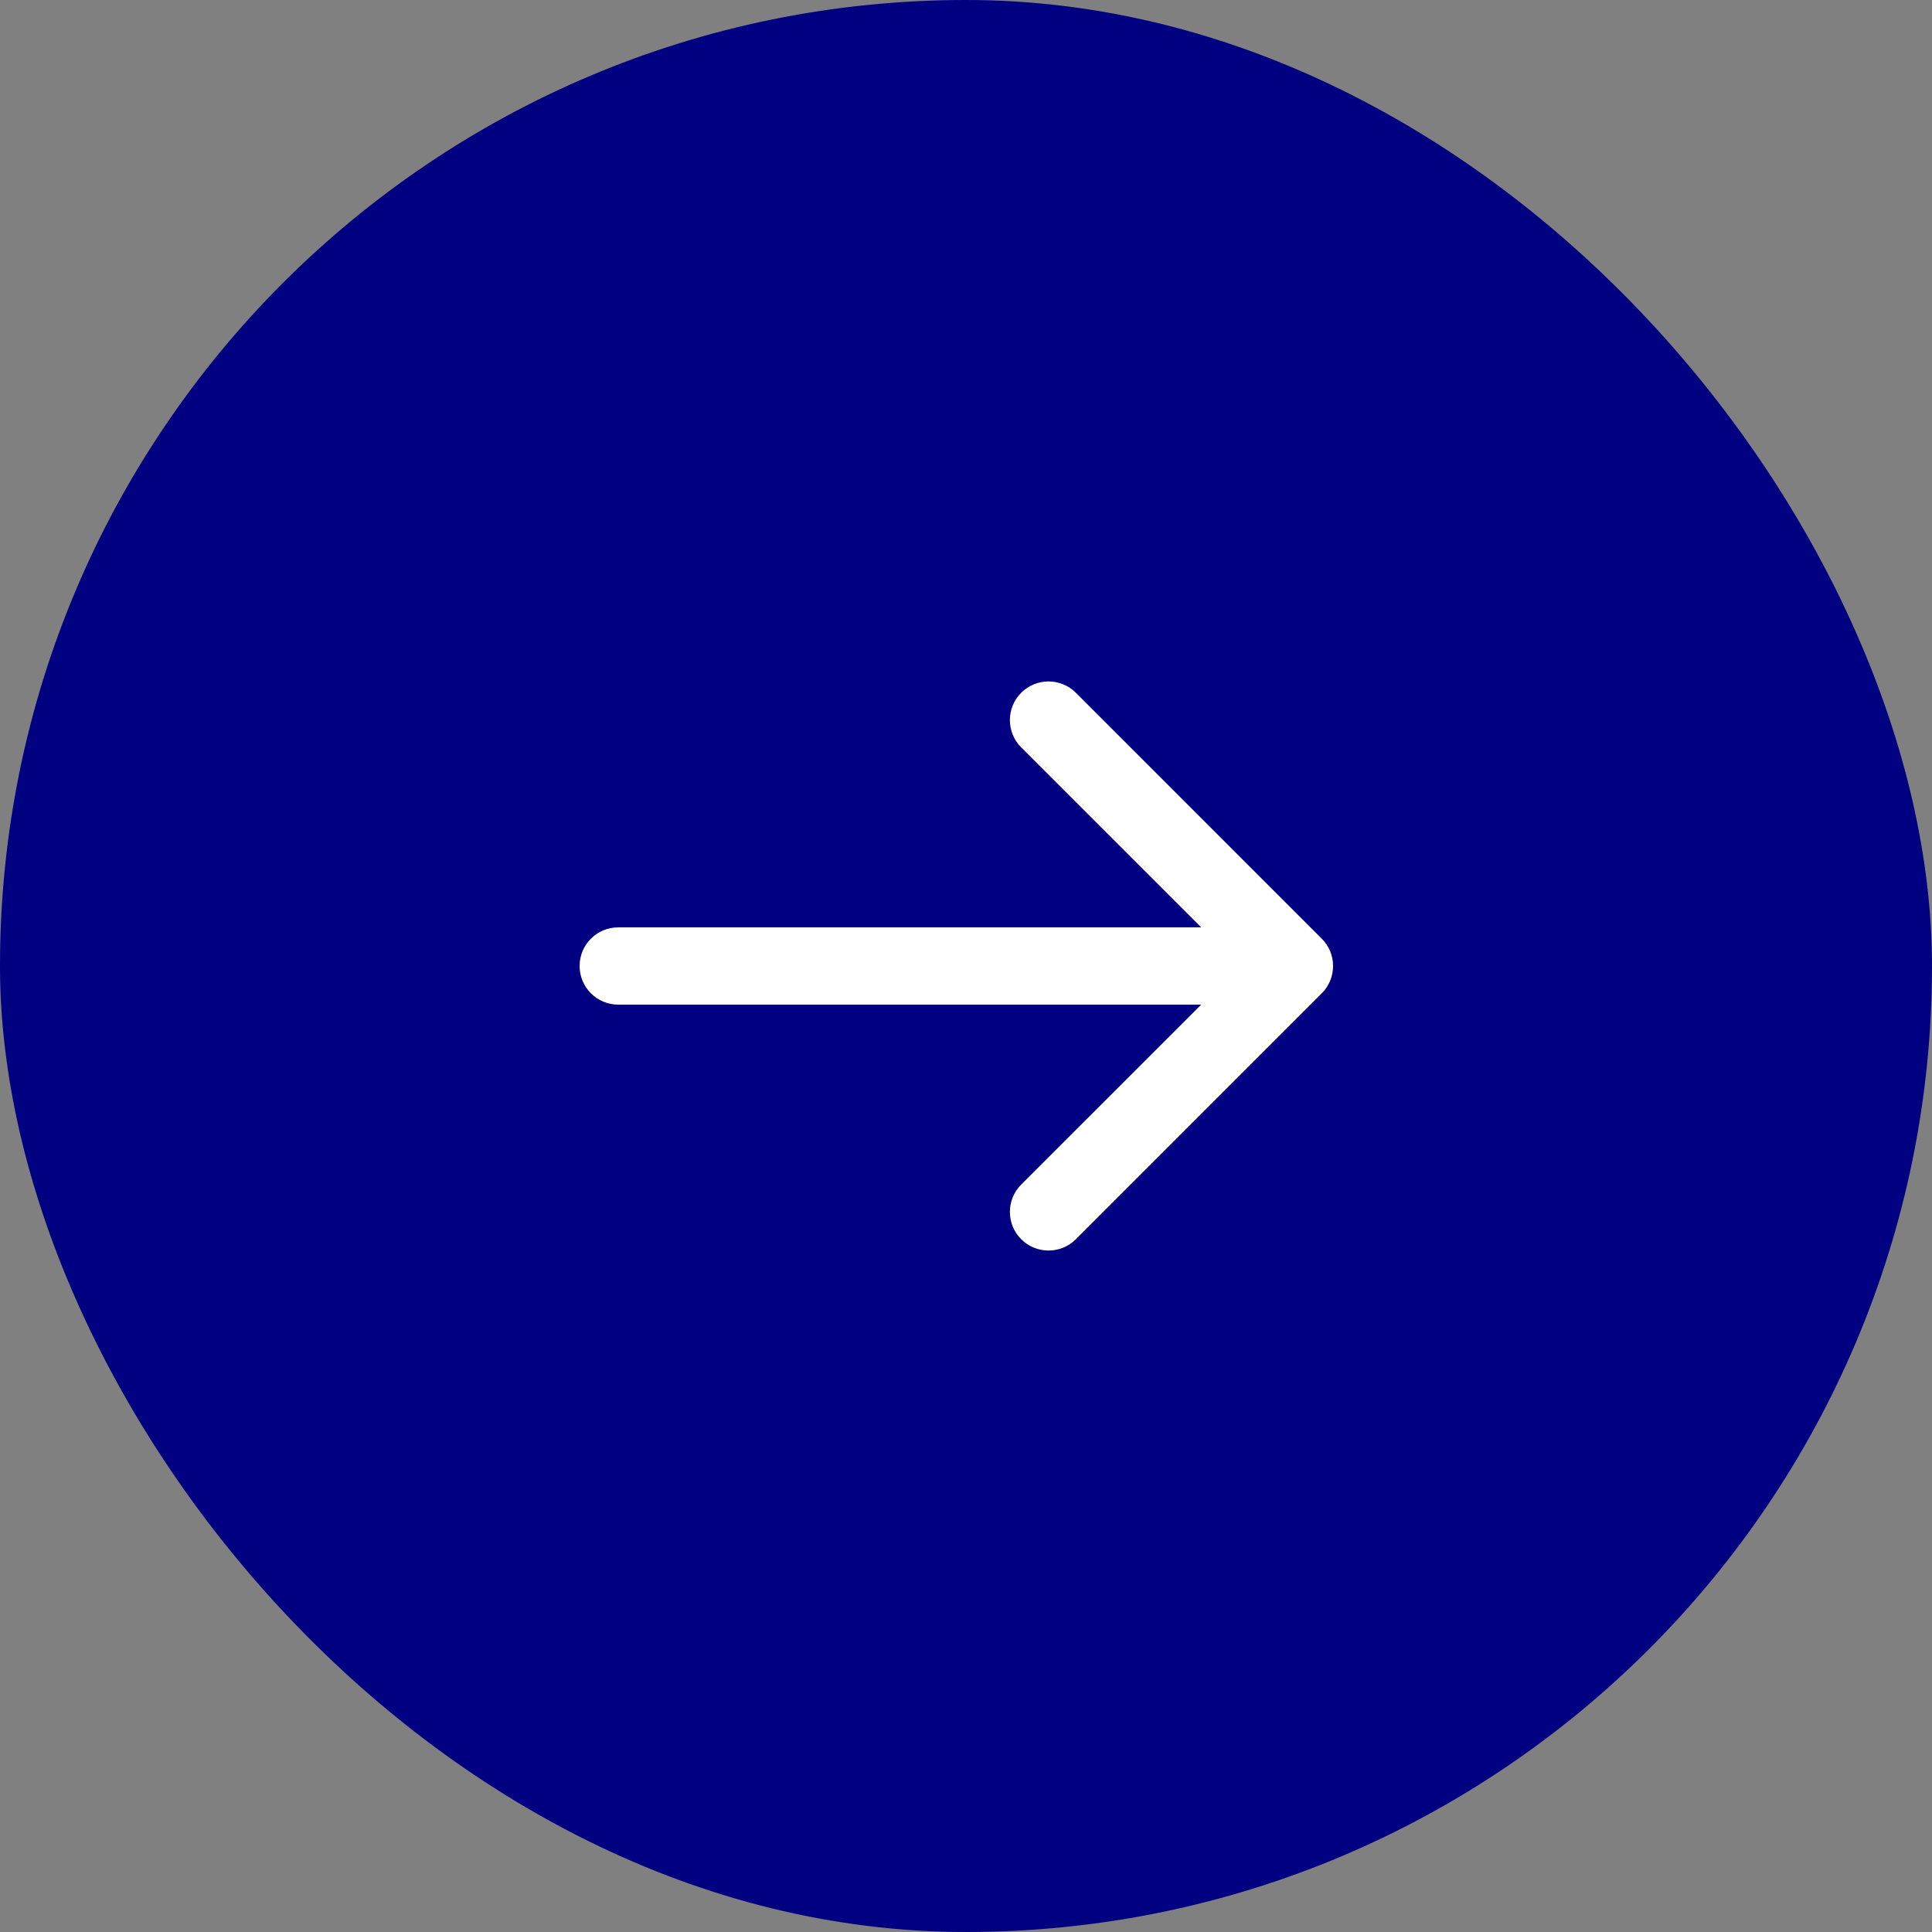 <svg width="100" height="100" viewBox="0 0 100 100" fill="none" xmlns="http://www.w3.org/2000/svg">
<rect x="0" y="0" width="100" height="100" fill="#808080" stroke="none"/>
<rect width="100" height="100" rx="50" fill="#000080"/>
<path d="M52.857 35.857C53.638 35.076 54.906 35.076 55.687 35.857L68.414 48.586C69.195 49.367 69.195 50.633 68.414 51.414L55.687 64.142C54.906 64.923 53.638 64.923 52.857 64.142C52.076 63.361 52.077 62.094 52.857 61.313L62.172 52L32 52C30.895 52 30 51.104 30 50C30 48.895 30.895 48 32 48L62.172 48L52.857 38.686C52.077 37.905 52.076 36.638 52.857 35.857Z" fill="white"/>
</svg>
